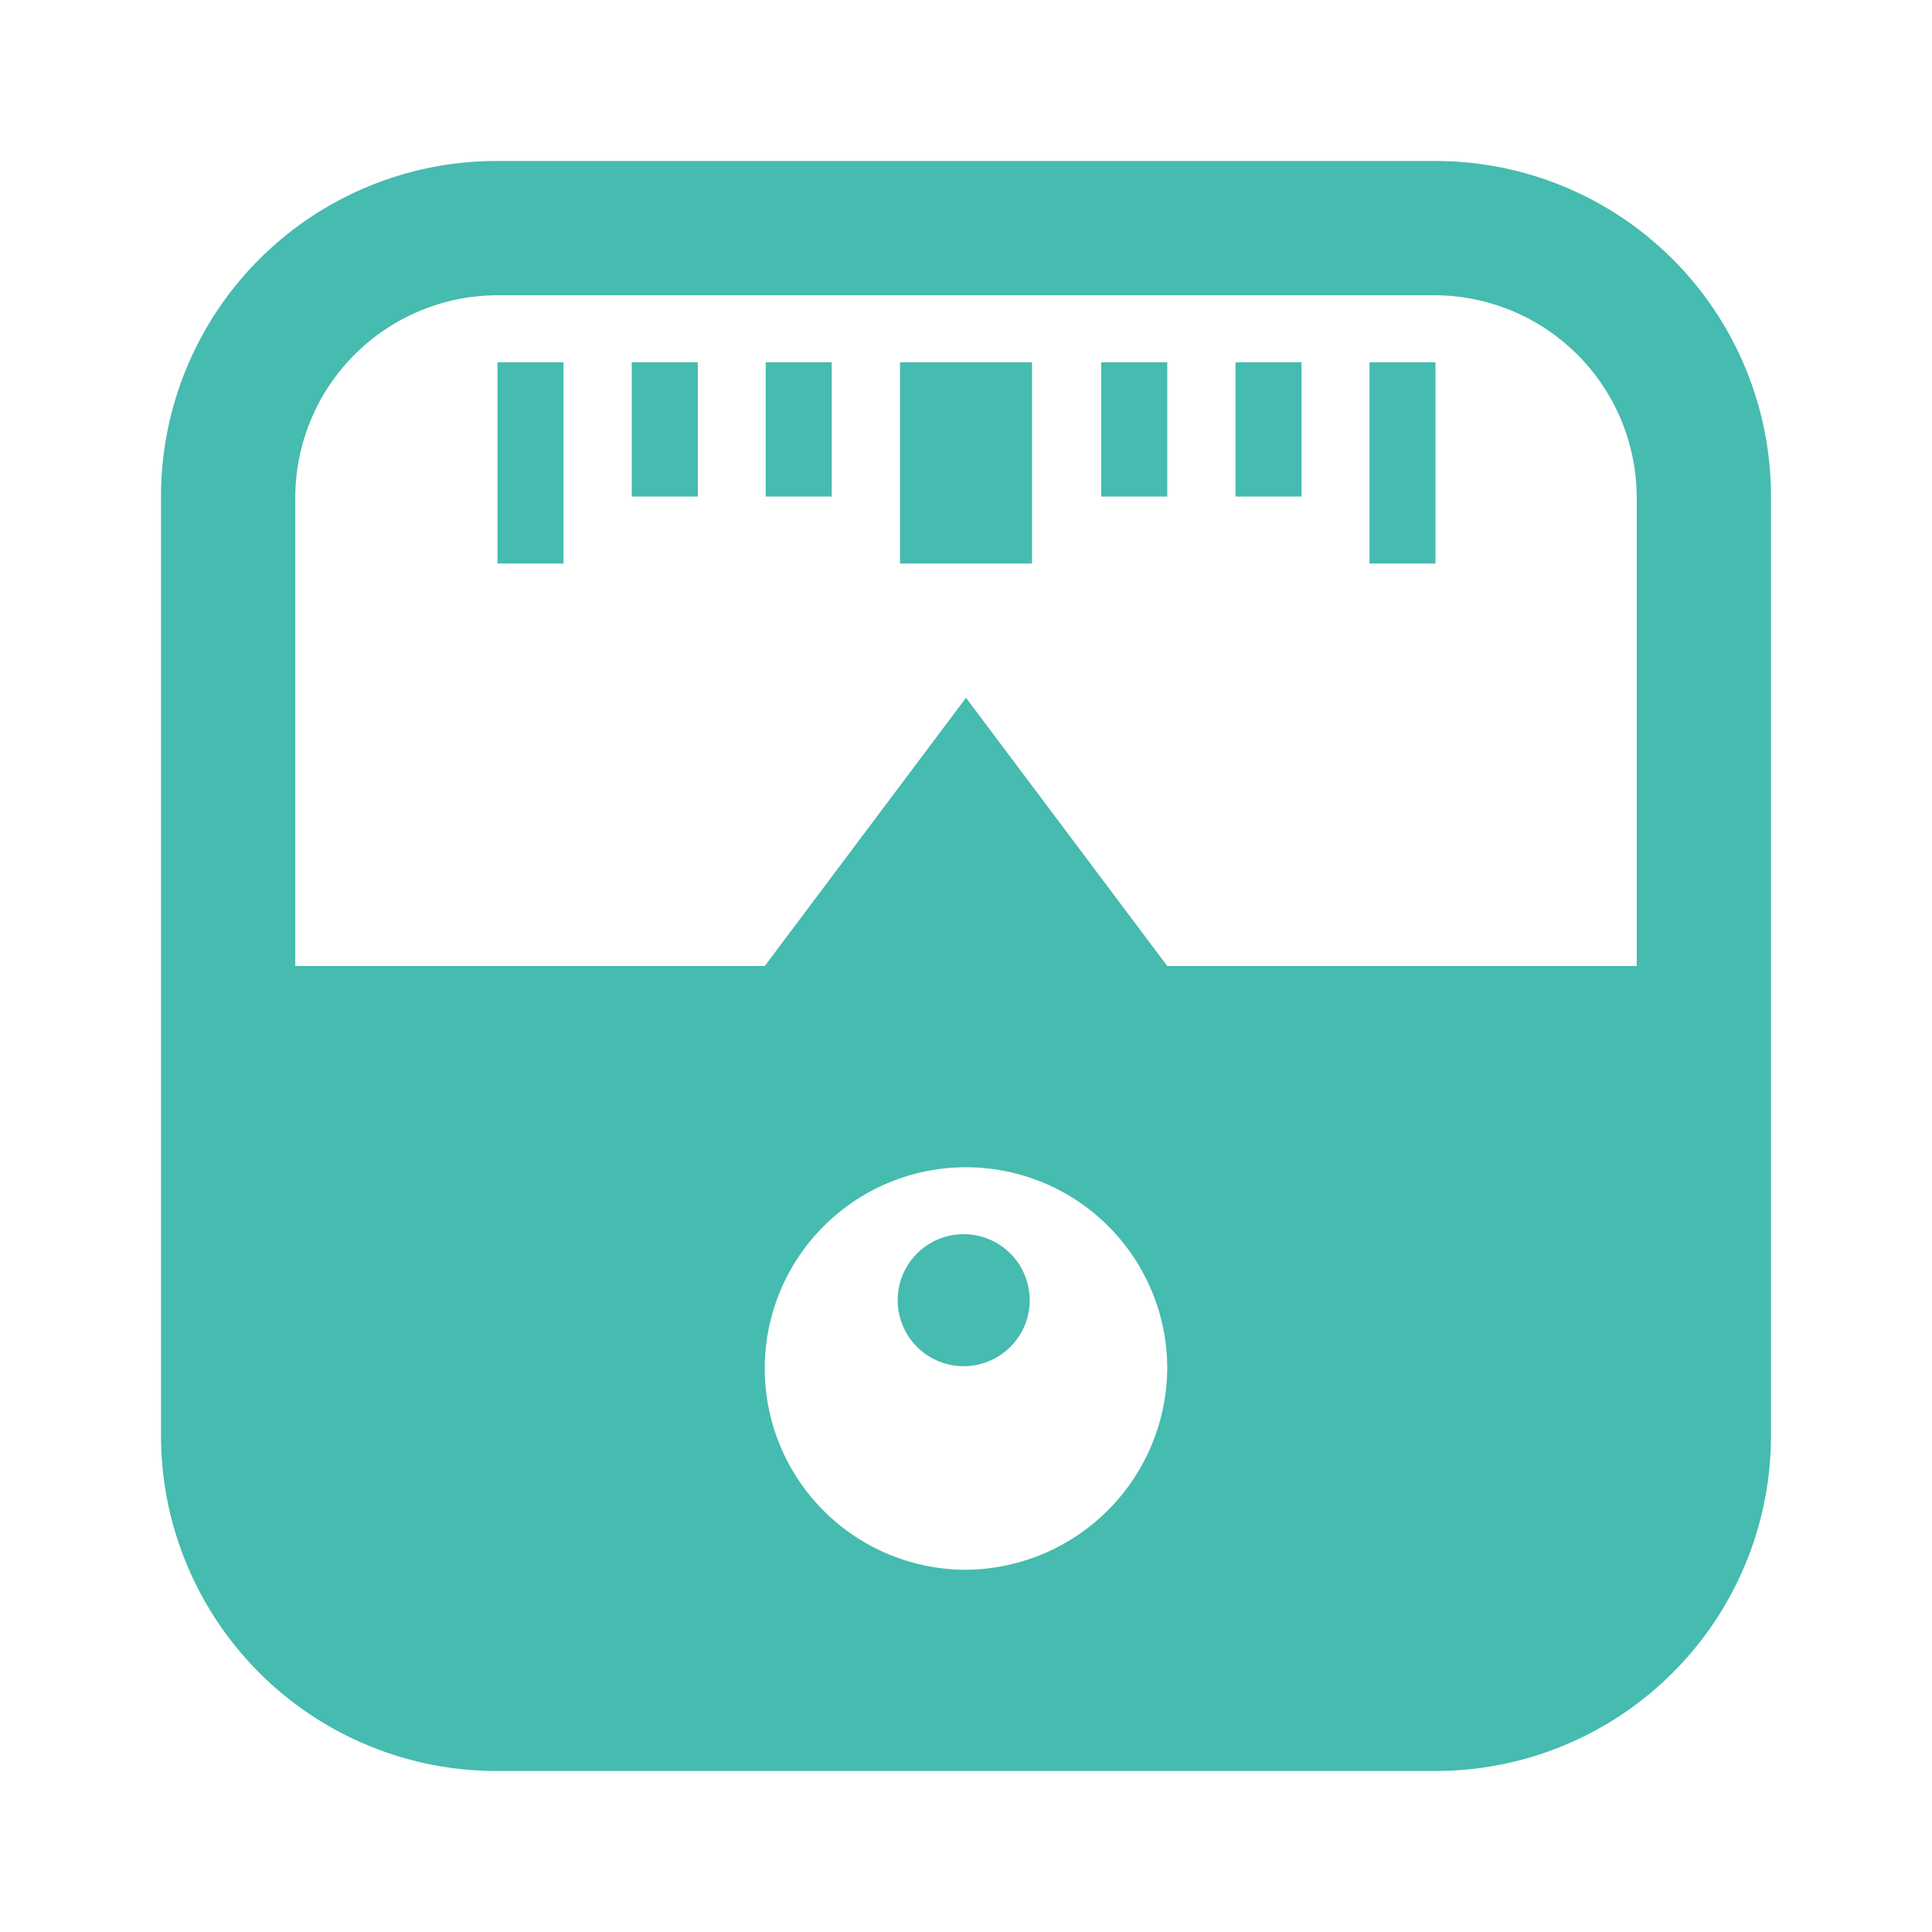 <?xml version="1.0" standalone="no"?><!DOCTYPE svg PUBLIC "-//W3C//DTD SVG 1.1//EN" "http://www.w3.org/Graphics/SVG/1.1/DTD/svg11.dtd"><svg t="1653951951349" class="icon" viewBox="0 0 1024 1024" version="1.1" xmlns="http://www.w3.org/2000/svg" p-id="8256" xmlns:xlink="http://www.w3.org/1999/xlink" width="32" height="32"><defs><style type="text/css">@font-face { font-family: feedback-iconfont; src: url("//at.alicdn.com/t/font_1031158_u69w8yhxdu.woff2?t=1630033759944") format("woff2"), url("//at.alicdn.com/t/font_1031158_u69w8yhxdu.woff?t=1630033759944") format("woff"), url("//at.alicdn.com/t/font_1031158_u69w8yhxdu.ttf?t=1630033759944") format("truetype"); }
</style></defs><path d="M369.835 263.168h-34.987V192h34.987v71.168zM440.832 192h-34.987v71.168h34.987V192z m177.835 0h-34.987v71.168h34.987V192z m71.168 0h-34.987v71.168h34.987V192zM298.667 192h-34.987V298.667H298.667V192z m462.165 0h-34.987V298.667h34.987V192z m-213.845 0h-69.973V298.667h69.973V192zM512 654.165a34.987 34.987 0 1 0 0 69.931 34.987 34.987 0 0 0 0-69.931z m426.667-390.997v497.664A177.835 177.835 0 0 1 760.832 938.667H263.168A177.835 177.835 0 0 1 85.333 760.832V263.168A177.835 177.835 0 0 1 263.168 85.333h497.664A177.835 177.835 0 0 1 938.667 263.168zM618.667 725.333a106.667 106.667 0 1 0-106.667 106.667 107.52 107.52 0 0 0 106.667-106.667z m248.832-462.165a107.392 107.392 0 0 0-106.667-106.667H263.168a107.349 107.349 0 0 0-106.667 106.667V512H405.333L512 369.835 618.667 512h248.832V263.168z" p-id="8257" fill="#46BBAF"></path></svg>